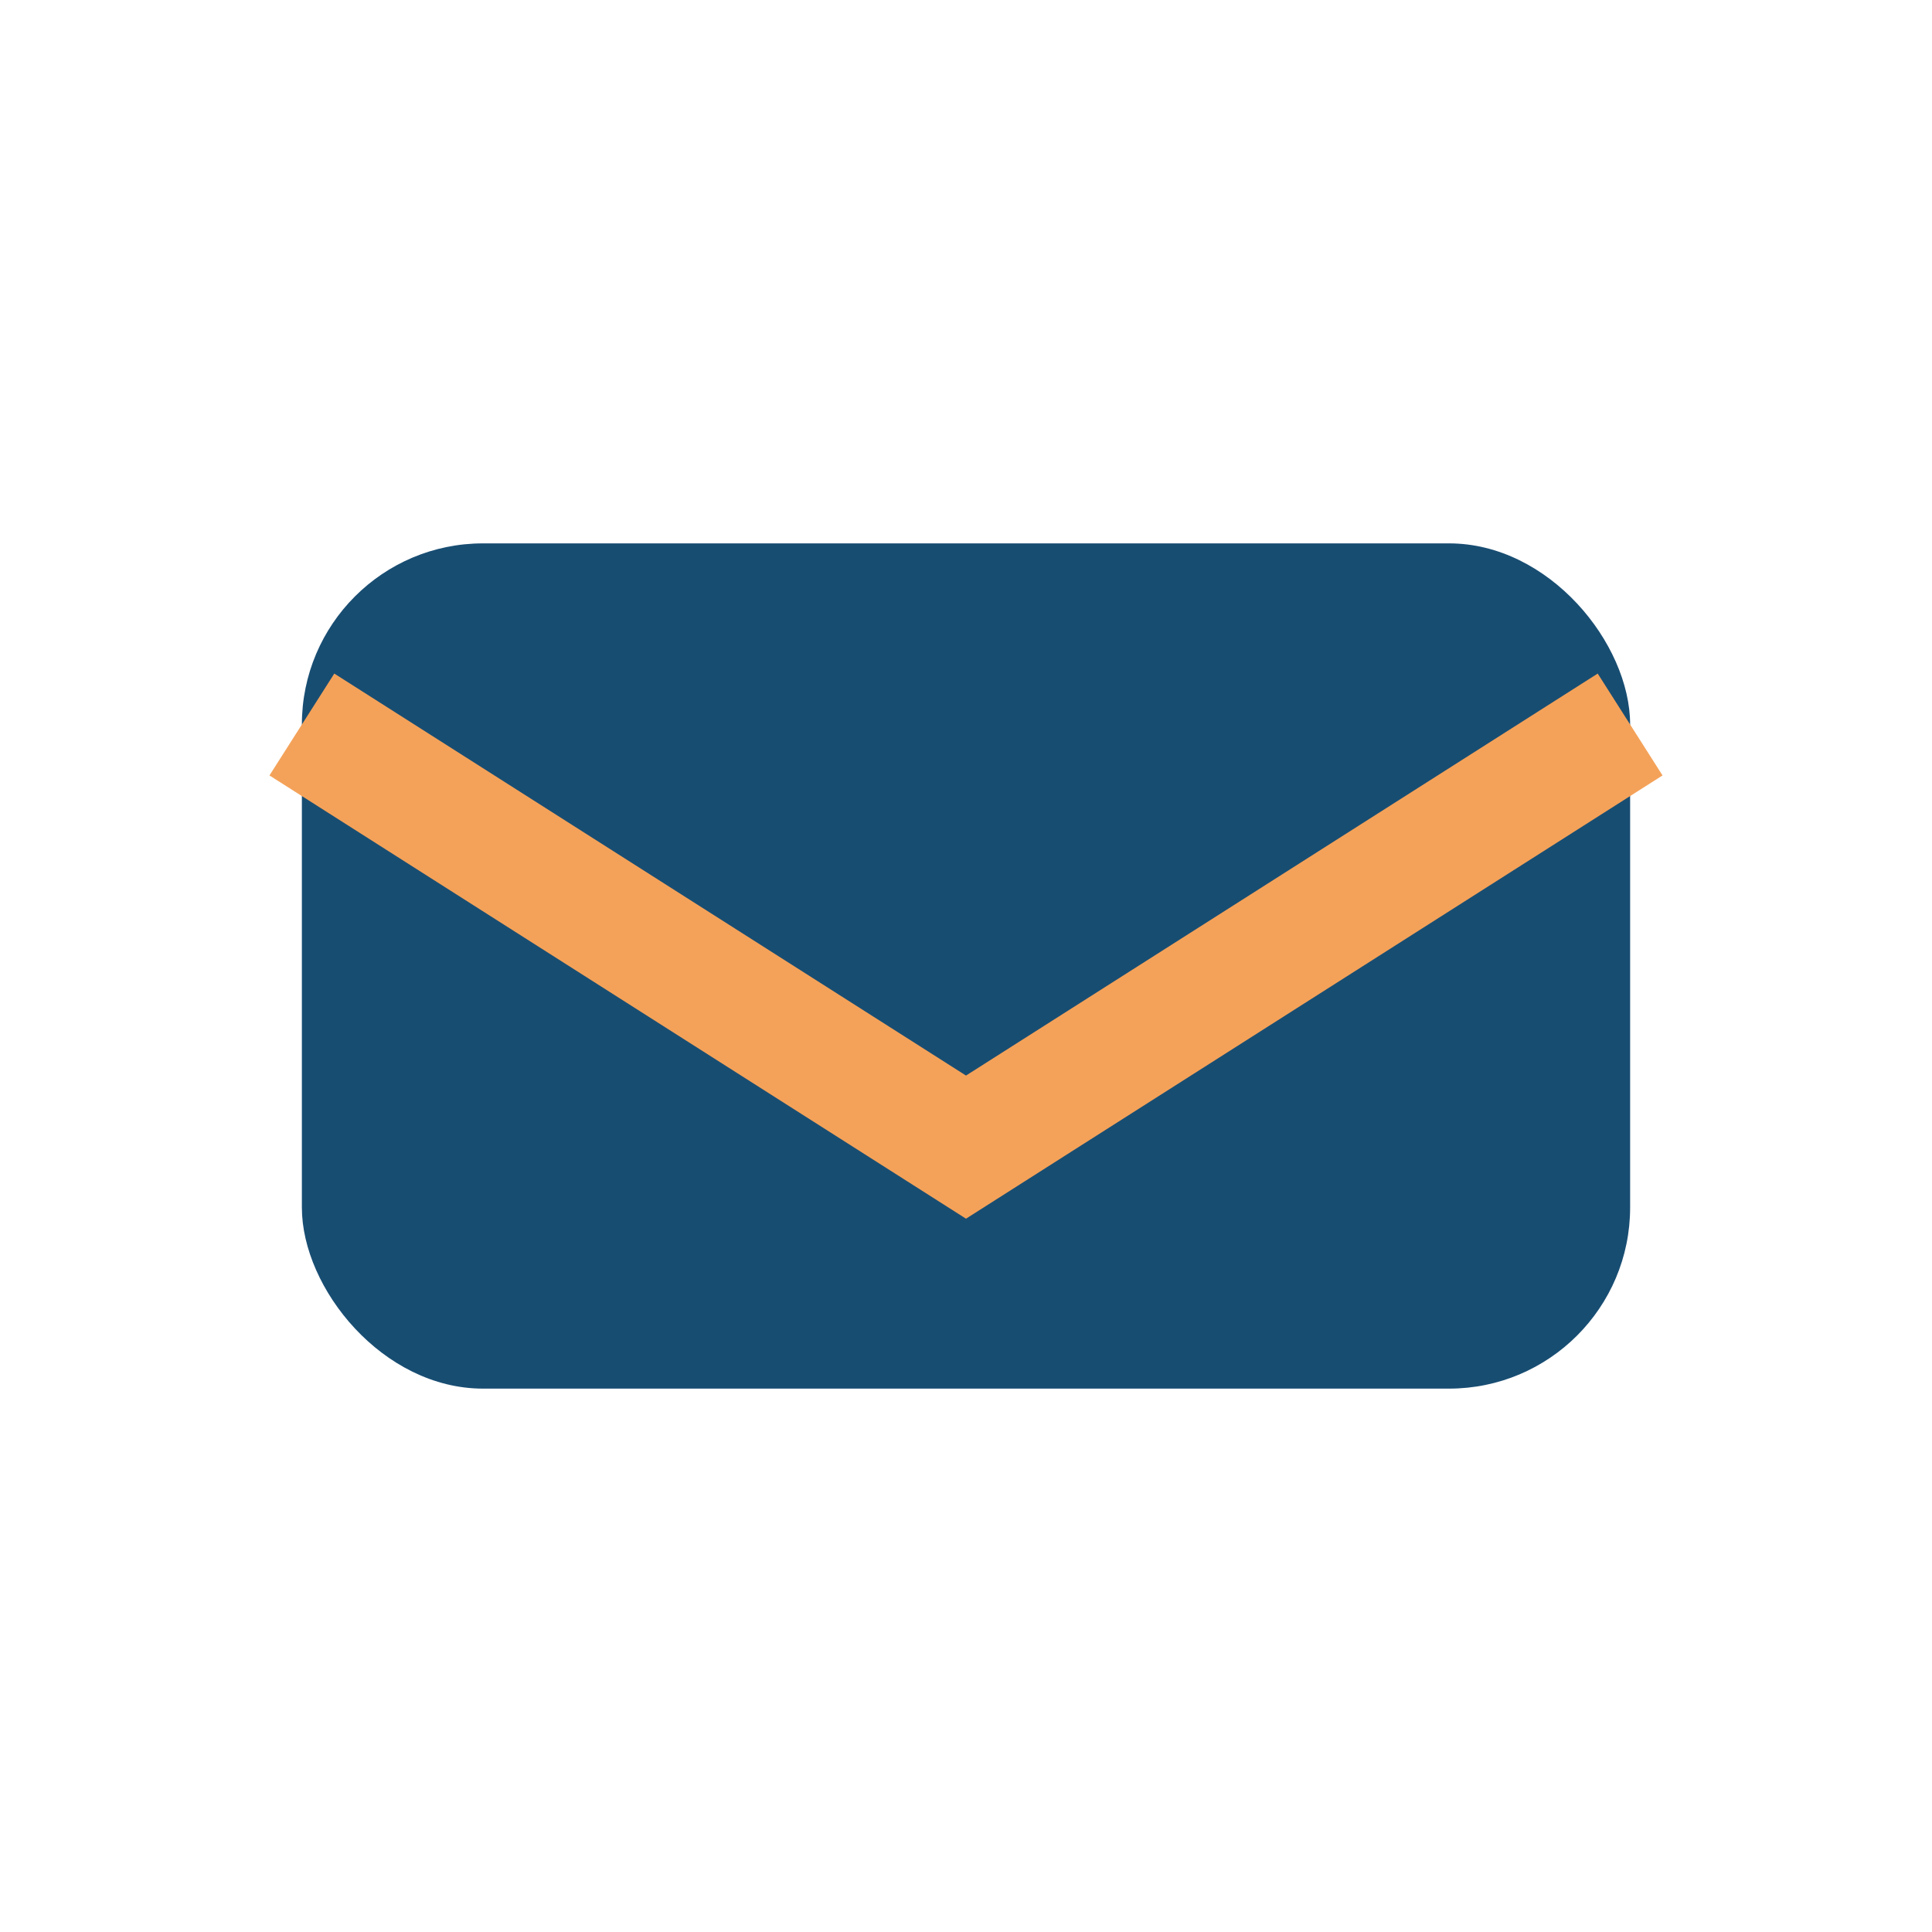 <?xml version="1.0" encoding="UTF-8"?>
<svg xmlns="http://www.w3.org/2000/svg" width="32" height="32" viewBox="0 0 32 32"><rect x="5" y="9" width="22" height="14" rx="3" fill="#184D72"/><path d="M5 12l11 7 11-7" fill="none" stroke="#F4A259" stroke-width="2"/></svg>